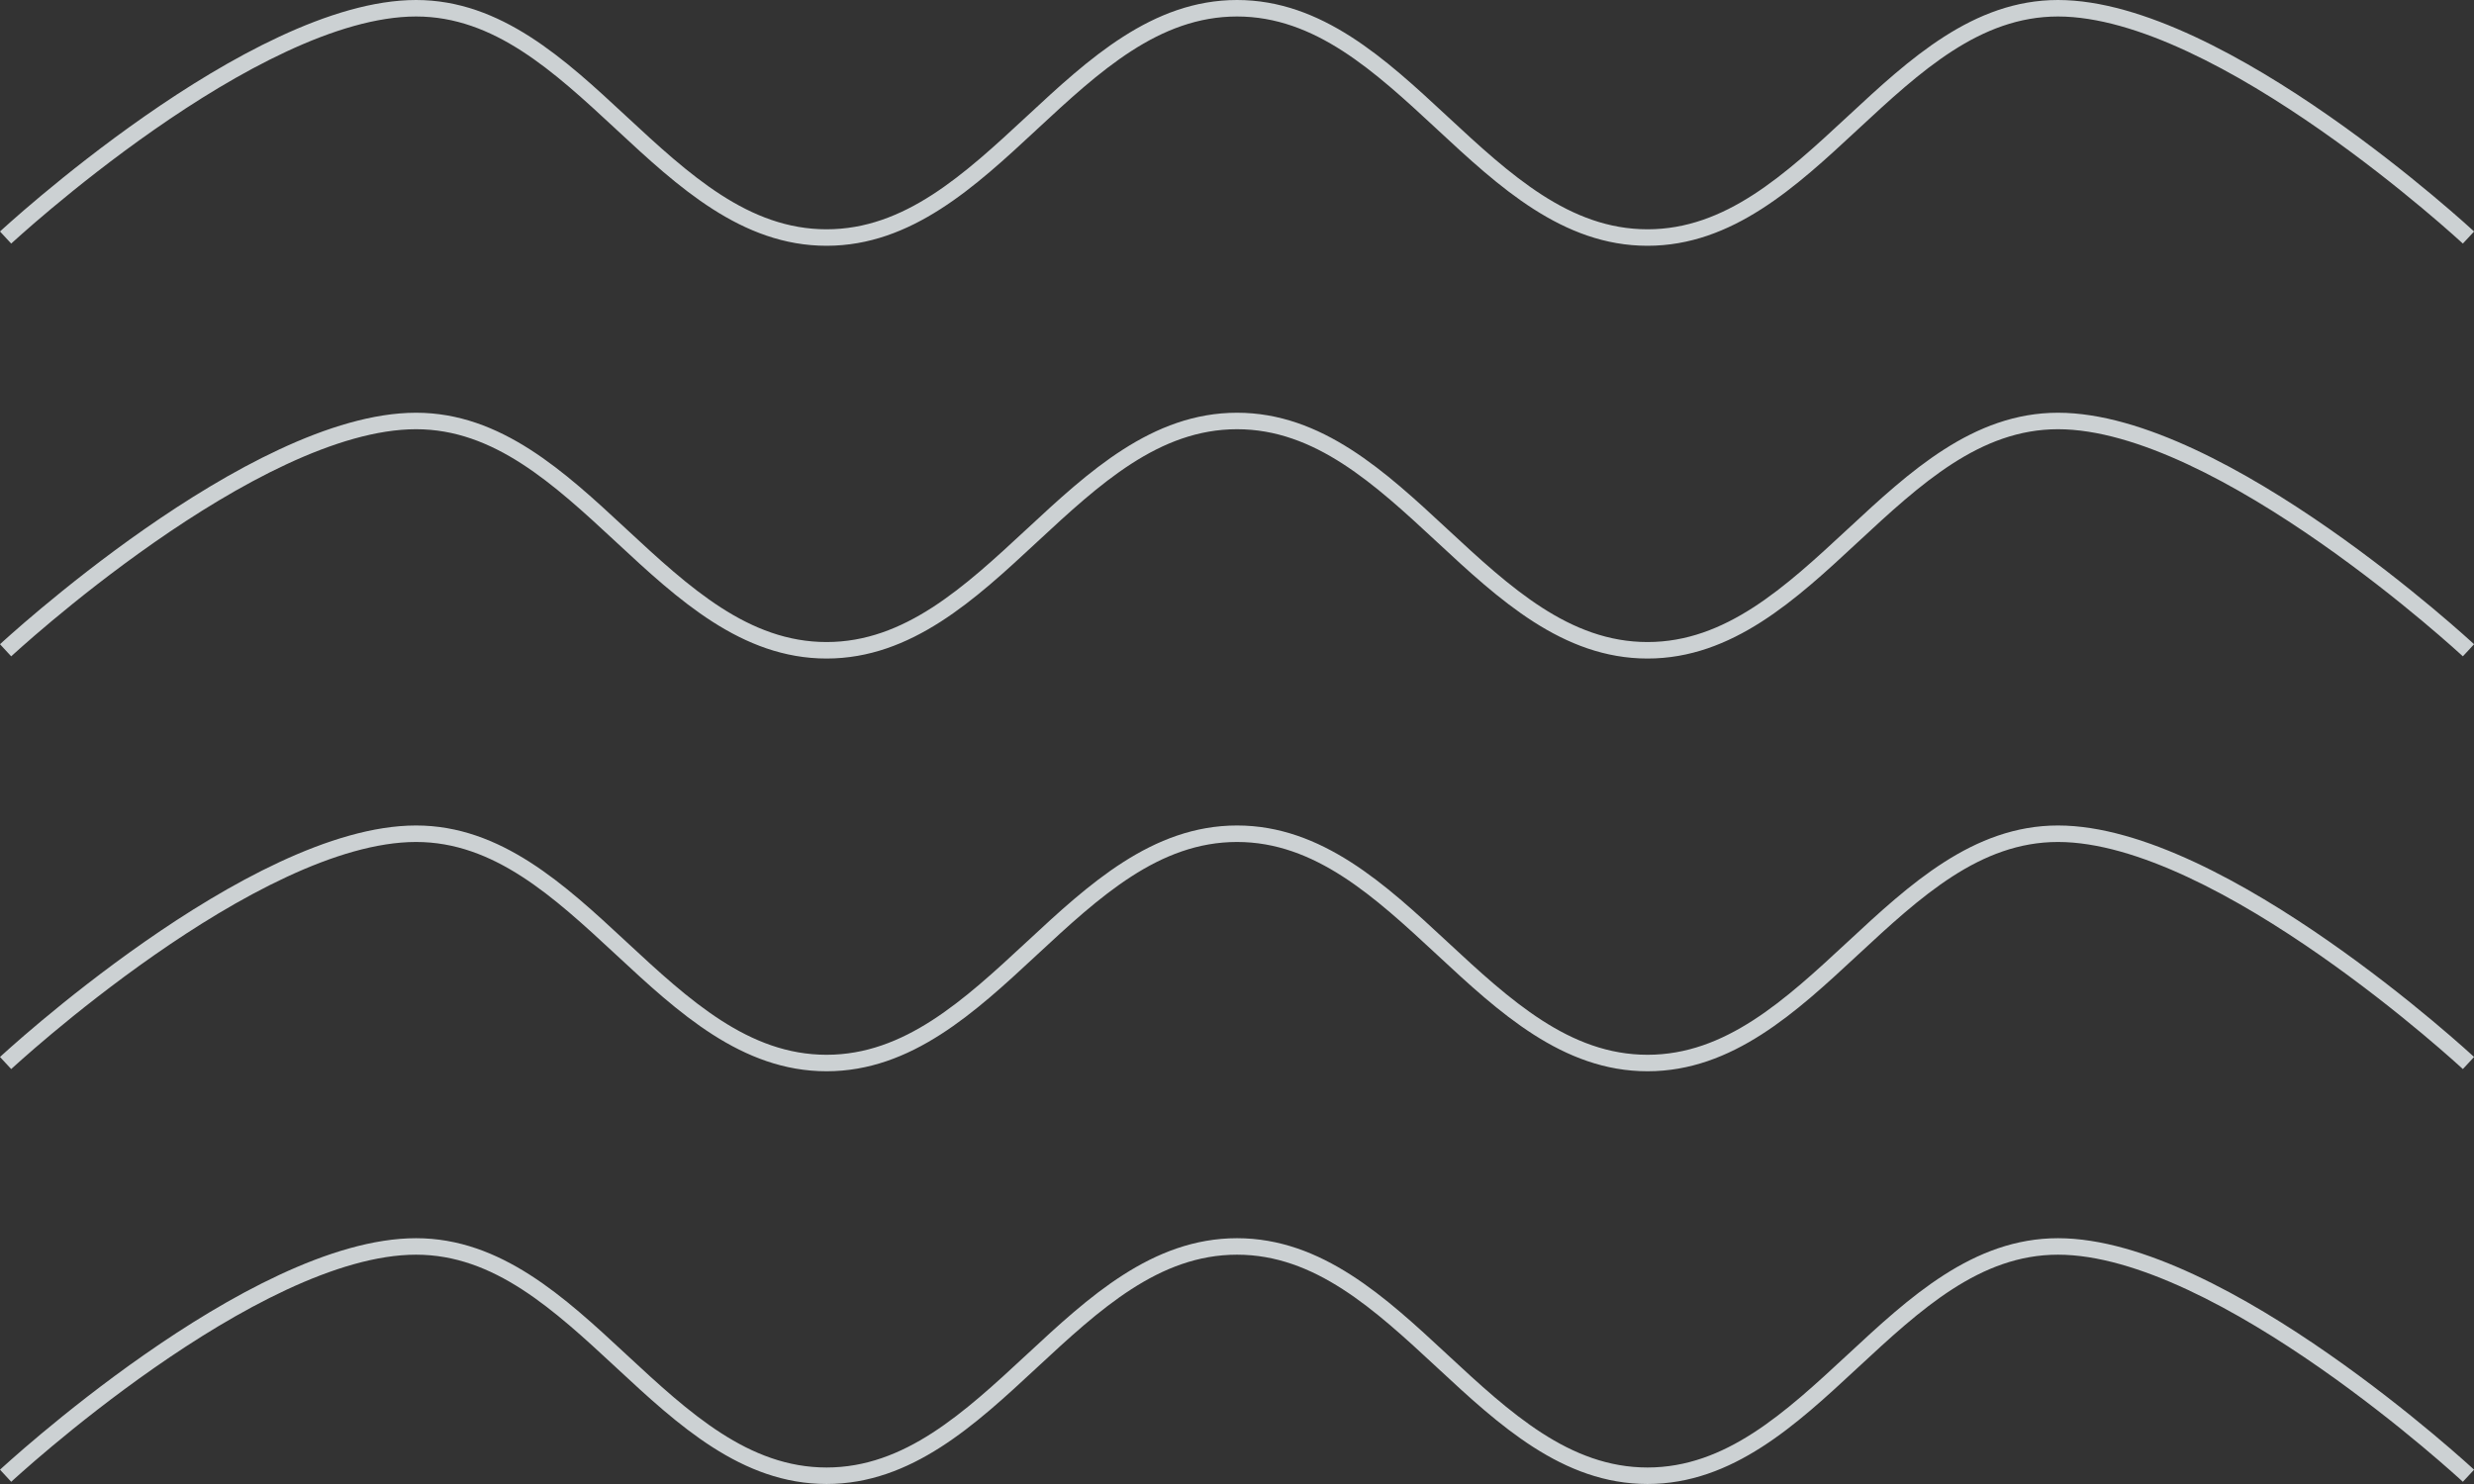 <svg width="150" height="90" viewBox="0 0 150 90" fill="none" xmlns="http://www.w3.org/2000/svg">
<rect x="0" y="0" width="150" height="90" fill="#333333" stroke="none"/>
<path d="M0.34 14.406L0.68 14.772L0.682 14.77L0.69 14.763L0.721 14.734C0.749 14.709 0.791 14.67 0.847 14.62C0.957 14.519 1.122 14.371 1.335 14.183C1.76 13.805 2.38 13.265 3.156 12.617C4.707 11.32 6.877 9.591 9.353 7.863C11.831 6.134 14.606 4.413 17.369 3.126C20.138 1.835 22.855 1 25.227 1C29.952 1 33.55 4.309 37.331 7.819L37.405 7.889C41.09 11.31 44.962 14.906 50.115 14.906C55.267 14.906 59.14 11.31 62.825 7.889L62.899 7.819C66.68 4.309 70.278 1 75.002 1C79.727 1 83.325 4.309 87.106 7.819L87.18 7.889C90.865 11.31 94.737 14.906 99.89 14.906C105.042 14.906 108.915 11.31 112.599 7.889L112.674 7.819C116.455 4.309 120.053 1 124.777 1C127.149 1 129.866 1.835 132.636 3.126C135.399 4.413 138.174 6.134 140.652 7.863C143.128 9.591 145.298 11.32 146.849 12.617C147.624 13.265 148.245 13.805 148.67 14.183C148.883 14.371 149.047 14.519 149.158 14.62C149.213 14.67 149.255 14.709 149.283 14.734L149.315 14.763L149.324 14.772L149.665 14.406L149.973 14.074C150.005 14.04 150.005 14.039 150.005 14.039L150.002 14.037L149.993 14.029L149.96 13.998C149.93 13.971 149.887 13.931 149.83 13.88C149.717 13.777 149.55 13.626 149.334 13.434C148.902 13.051 148.274 12.505 147.491 11.85C145.924 10.54 143.731 8.792 141.224 7.043C138.719 5.295 135.892 3.54 133.059 2.22C130.233 0.903 127.361 0 124.777 0C119.625 0 115.752 3.596 112.068 7.018L111.993 7.087C108.212 10.598 104.614 13.906 99.89 13.906C95.165 13.906 91.567 10.598 87.786 7.087L87.712 7.018C84.027 3.596 80.155 0 75.002 0C69.85 0 65.977 3.596 62.293 7.018L62.218 7.087C58.437 10.598 54.839 13.906 50.115 13.906C45.391 13.906 41.792 10.598 38.011 7.087L37.937 7.018C34.252 3.596 30.38 0 25.227 0C22.644 0 19.772 0.903 16.946 2.22C14.113 3.54 11.286 5.295 8.781 7.043C6.274 8.792 4.081 10.54 2.514 11.85C1.73 12.505 1.103 13.051 0.671 13.434C0.455 13.626 0.288 13.777 0.174 13.88C0.118 13.931 0.074 13.971 0.045 13.998L0.012 14.029L0.001 14.039C0.001 14.039 -0 14.04 0.34 14.406Z" fill="#F2F9FB" fill-opacity="0.8"/>
<path d="M0.34 39.438L0.68 39.804L0.682 39.802L0.69 39.795L0.721 39.766C0.749 39.74 0.791 39.702 0.847 39.651C0.957 39.551 1.122 39.403 1.335 39.214C1.76 38.837 2.38 38.297 3.156 37.648C4.707 36.351 6.877 34.622 9.353 32.895C11.831 31.166 14.606 29.445 17.369 28.157C20.138 26.867 22.855 26.031 25.227 26.031C29.952 26.031 33.55 29.34 37.331 32.851L37.405 32.92C41.09 36.342 44.962 39.938 50.115 39.938C55.267 39.938 59.14 36.342 62.825 32.92L62.899 32.851C66.68 29.34 70.278 26.031 75.002 26.031C79.727 26.031 83.325 29.34 87.106 32.851L87.18 32.92C90.865 36.342 94.737 39.938 99.89 39.938C105.042 39.938 108.915 36.342 112.599 32.92L112.674 32.851C116.455 29.34 120.053 26.031 124.777 26.031C127.149 26.031 129.866 26.867 132.636 28.157C135.399 29.445 138.174 31.166 140.652 32.895C143.128 34.622 145.298 36.351 146.849 37.648C147.624 38.297 148.245 38.837 148.67 39.214C148.883 39.403 149.047 39.551 149.158 39.651C149.213 39.702 149.255 39.74 149.283 39.766L149.315 39.795L149.324 39.803L149.665 39.438C150.005 39.071 150.005 39.071 150.005 39.071L150.002 39.068L149.993 39.06L149.96 39.029C149.93 39.002 149.887 38.963 149.83 38.911C149.717 38.808 149.55 38.657 149.334 38.466C148.902 38.083 148.274 37.536 147.491 36.881C145.924 35.571 143.731 33.823 141.224 32.074C138.719 30.327 135.892 28.571 133.059 27.251C130.233 25.934 127.361 25.031 124.777 25.031C119.625 25.031 115.752 28.627 112.068 32.049L111.993 32.118C108.212 35.629 104.614 38.938 99.89 38.938C95.165 38.938 91.567 35.629 87.786 32.118L87.712 32.049C84.027 28.627 80.155 25.031 75.002 25.031C69.85 25.031 65.977 28.627 62.293 32.049L62.218 32.118C58.437 35.629 54.839 38.938 50.115 38.938C45.391 38.938 41.792 35.629 38.011 32.118L37.937 32.049C34.252 28.627 30.38 25.031 25.227 25.031C22.644 25.031 19.772 25.934 16.946 27.251C14.113 28.571 11.286 30.327 8.781 32.074C6.274 33.823 4.081 35.571 2.514 36.881C1.73 37.536 1.103 38.083 0.671 38.466C0.455 38.657 0.288 38.808 0.174 38.911C0.118 38.963 0.074 39.002 0.045 39.029L0.012 39.06L0.003 39.068L0.001 39.07C0.001 39.07 -0 39.071 0.34 39.438Z" fill="#F2F9FB" fill-opacity="0.8"/>
<path d="M0.68 64.835L0.34 64.469C-0 64.102 7.73141e-06 64.102 7.73141e-06 64.102L0.003 64.099L0.012 64.091L0.045 64.061C0.074 64.034 0.118 63.994 0.174 63.943C0.288 63.839 0.455 63.689 0.671 63.497C1.103 63.114 1.73 62.568 2.514 61.912C4.081 60.602 6.274 58.855 8.781 57.106C11.286 55.358 14.113 53.602 16.946 52.282C19.772 50.966 22.644 50.063 25.227 50.063C30.38 50.063 34.252 53.659 37.937 57.08L38.011 57.149C41.792 60.66 45.391 63.969 50.115 63.969C54.839 63.969 58.437 60.66 62.218 57.149L62.293 57.08C65.977 53.659 69.85 50.063 75.002 50.063C80.155 50.063 84.027 53.659 87.712 57.08L87.786 57.149C91.567 60.66 95.165 63.969 99.89 63.969C104.614 63.969 108.212 60.66 111.993 57.149L112.068 57.08C115.752 53.659 119.625 50.063 124.777 50.063C127.361 50.063 130.233 50.966 133.059 52.282C135.892 53.602 138.719 55.358 141.224 57.106C143.731 58.855 145.924 60.602 147.491 61.912C148.274 62.568 148.902 63.114 149.334 63.497C149.55 63.689 149.717 63.839 149.83 63.943C149.887 63.994 149.93 64.034 149.96 64.061L149.993 64.091L150.004 64.102C150.004 64.102 150.005 64.102 149.665 64.469L149.324 64.835L149.322 64.833L149.315 64.826L149.283 64.797L149.263 64.778L149.222 64.741C149.203 64.724 149.182 64.704 149.158 64.683C149.047 64.582 148.883 64.434 148.67 64.245C148.245 63.868 147.624 63.328 146.849 62.679C145.298 61.382 143.128 59.654 140.652 57.926C138.174 56.197 135.399 54.476 132.636 53.189C129.866 51.898 127.149 51.063 124.777 51.063C120.053 51.063 116.455 54.371 112.674 57.882L112.599 57.951C108.915 61.373 105.042 64.969 99.89 64.969C94.737 64.969 90.865 61.373 87.18 57.951L87.106 57.882C83.325 54.371 79.727 51.063 75.002 51.063C70.278 51.063 66.68 54.371 62.899 57.882L62.825 57.951C59.14 61.373 55.267 64.969 50.115 64.969C44.962 64.969 41.09 61.373 37.405 57.951L37.331 57.882C33.55 54.371 29.952 51.063 25.227 51.063C22.855 51.063 20.138 51.898 17.369 53.189C14.606 54.476 11.831 56.197 9.353 57.926C6.877 59.654 4.707 61.382 3.156 62.679C2.38 63.328 1.76 63.868 1.335 64.245C1.122 64.434 0.957 64.582 0.847 64.683C0.791 64.733 0.749 64.771 0.721 64.797L0.69 64.826L0.68 64.835Z" fill="#F2F9FB" fill-opacity="0.8"/>
<path d="M0.34 89.499L0.68 89.866L0.69 89.857L0.721 89.828C0.749 89.802 0.791 89.764 0.847 89.713C0.957 89.613 1.122 89.465 1.335 89.276C1.76 88.899 2.38 88.359 3.156 87.71C4.707 86.413 6.877 84.684 9.353 82.956C11.831 81.228 14.606 79.507 17.369 78.219C20.138 76.929 22.855 76.093 25.227 76.093C29.952 76.093 33.55 79.402 37.331 82.913L37.405 82.982C41.09 86.403 44.962 89.999 50.115 89.999C55.267 89.999 59.14 86.403 62.825 82.982L62.899 82.913C66.68 79.402 70.278 76.093 75.002 76.093C79.727 76.093 83.325 79.402 87.106 82.913L87.18 82.982C90.865 86.403 94.737 89.999 99.89 89.999C105.042 89.999 108.915 86.403 112.599 82.982L112.674 82.913C116.455 79.402 120.053 76.093 124.777 76.093C127.149 76.093 129.866 76.929 132.636 78.219C135.399 79.507 138.174 81.228 140.652 82.956C143.128 84.684 145.298 86.413 146.849 87.71C147.624 88.359 148.245 88.899 148.67 89.276C148.883 89.465 149.047 89.613 149.158 89.713C149.213 89.764 149.255 89.802 149.283 89.828L149.315 89.857L149.322 89.864L149.324 89.865L149.665 89.499C150.005 89.133 150.005 89.133 150.005 89.133L150.002 89.13L149.993 89.122L149.96 89.091C149.93 89.064 149.887 89.025 149.83 88.973C149.717 88.87 149.55 88.719 149.334 88.528C148.902 88.145 148.274 87.598 147.491 86.943C145.924 85.633 143.731 83.885 141.224 82.136C138.719 80.388 135.892 78.633 133.059 77.313C130.233 75.996 127.361 75.093 124.777 75.093C119.625 75.093 115.752 78.689 112.068 82.111L111.993 82.18C108.212 85.691 104.614 88.999 99.89 88.999C95.165 88.999 91.567 85.691 87.786 82.18L87.712 82.111C84.027 78.689 80.155 75.093 75.002 75.093C69.85 75.093 65.977 78.689 62.293 82.111L62.218 82.18C58.437 85.691 54.839 88.999 50.115 88.999C45.391 88.999 41.792 85.691 38.011 82.18L37.937 82.111C34.252 78.689 30.38 75.093 25.227 75.093C22.644 75.093 19.772 75.996 16.946 77.313C14.113 78.633 11.286 80.388 8.781 82.136C6.274 83.885 4.081 85.633 2.514 86.943C1.73 87.598 1.103 88.145 0.671 88.528C0.455 88.719 0.288 88.87 0.174 88.973C0.118 89.025 0.074 89.064 0.045 89.091L0.012 89.122L0.003 89.13L0.001 89.132C0.001 89.132 -0 89.133 0.34 89.499Z" fill="#F2F9FB" fill-opacity="0.8"/>
</svg>
